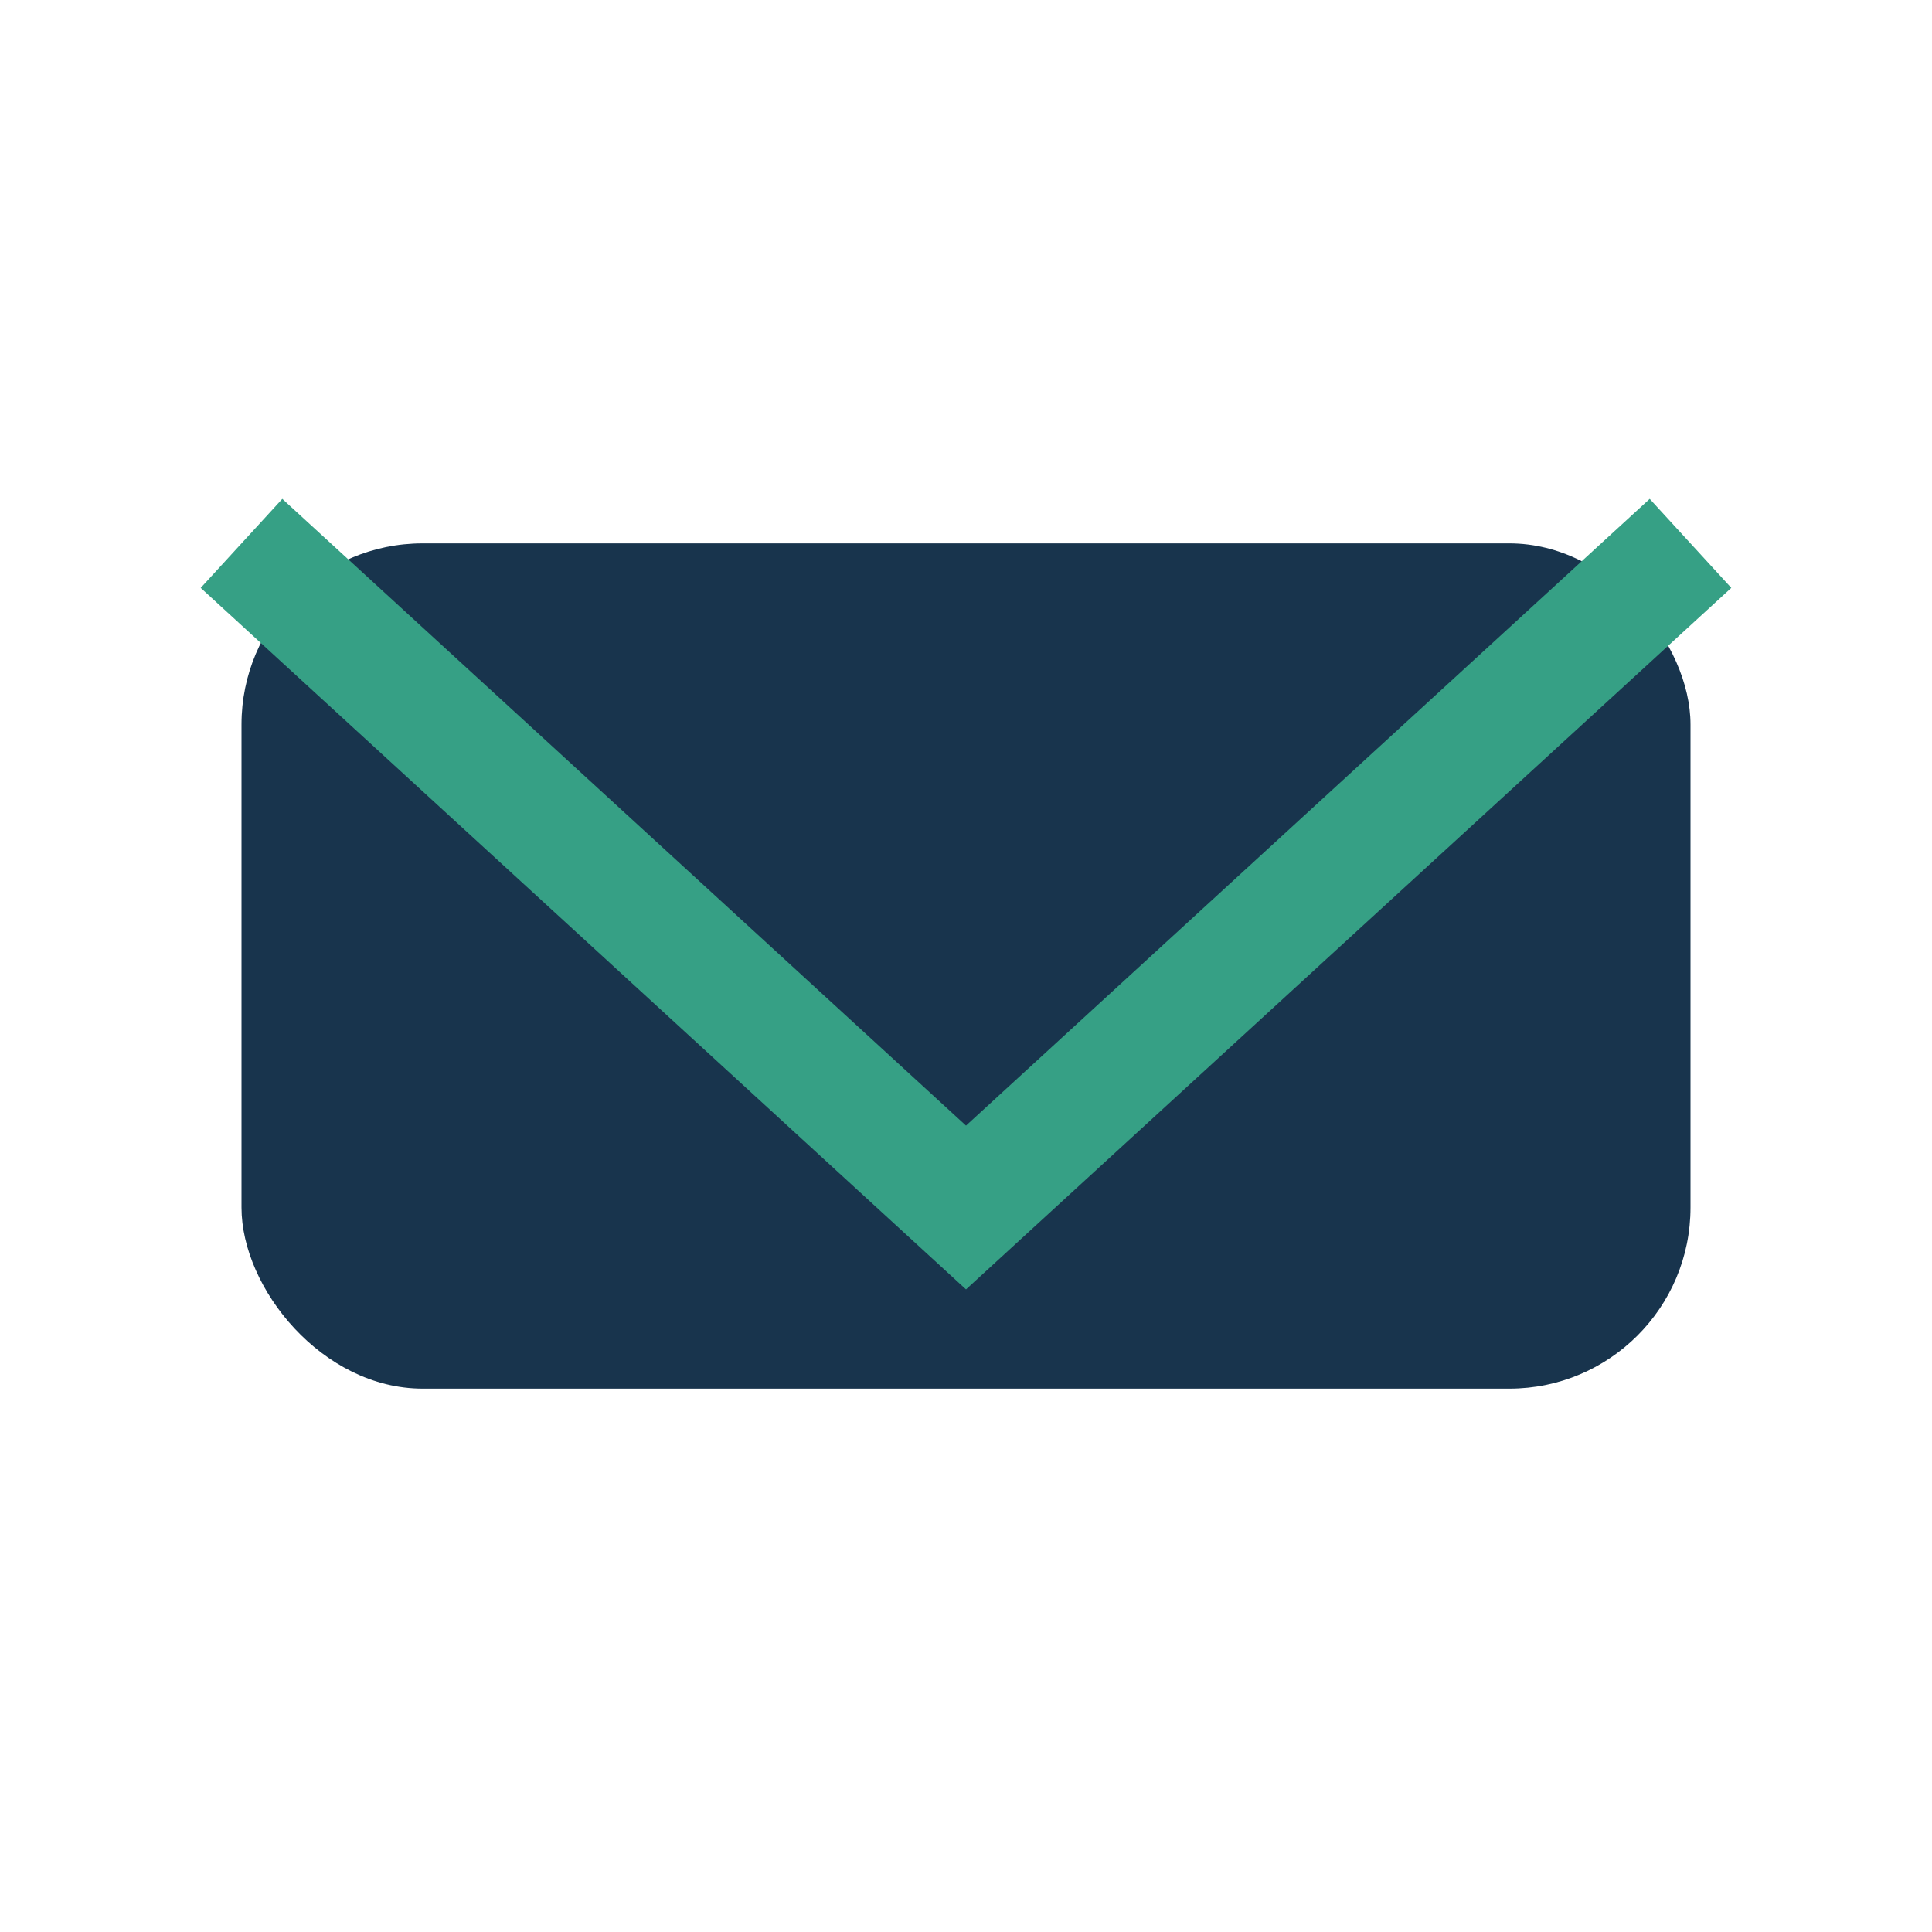 <?xml version="1.0" encoding="UTF-8"?>
<svg xmlns="http://www.w3.org/2000/svg" width="32" height="32" viewBox="0 0 32 32"><rect x="4" y="9" width="24" height="14" rx="3" fill="#18344D"/><path d="M4 9l12 11 12-11" stroke="#36A085" stroke-width="2" fill="none"/></svg>